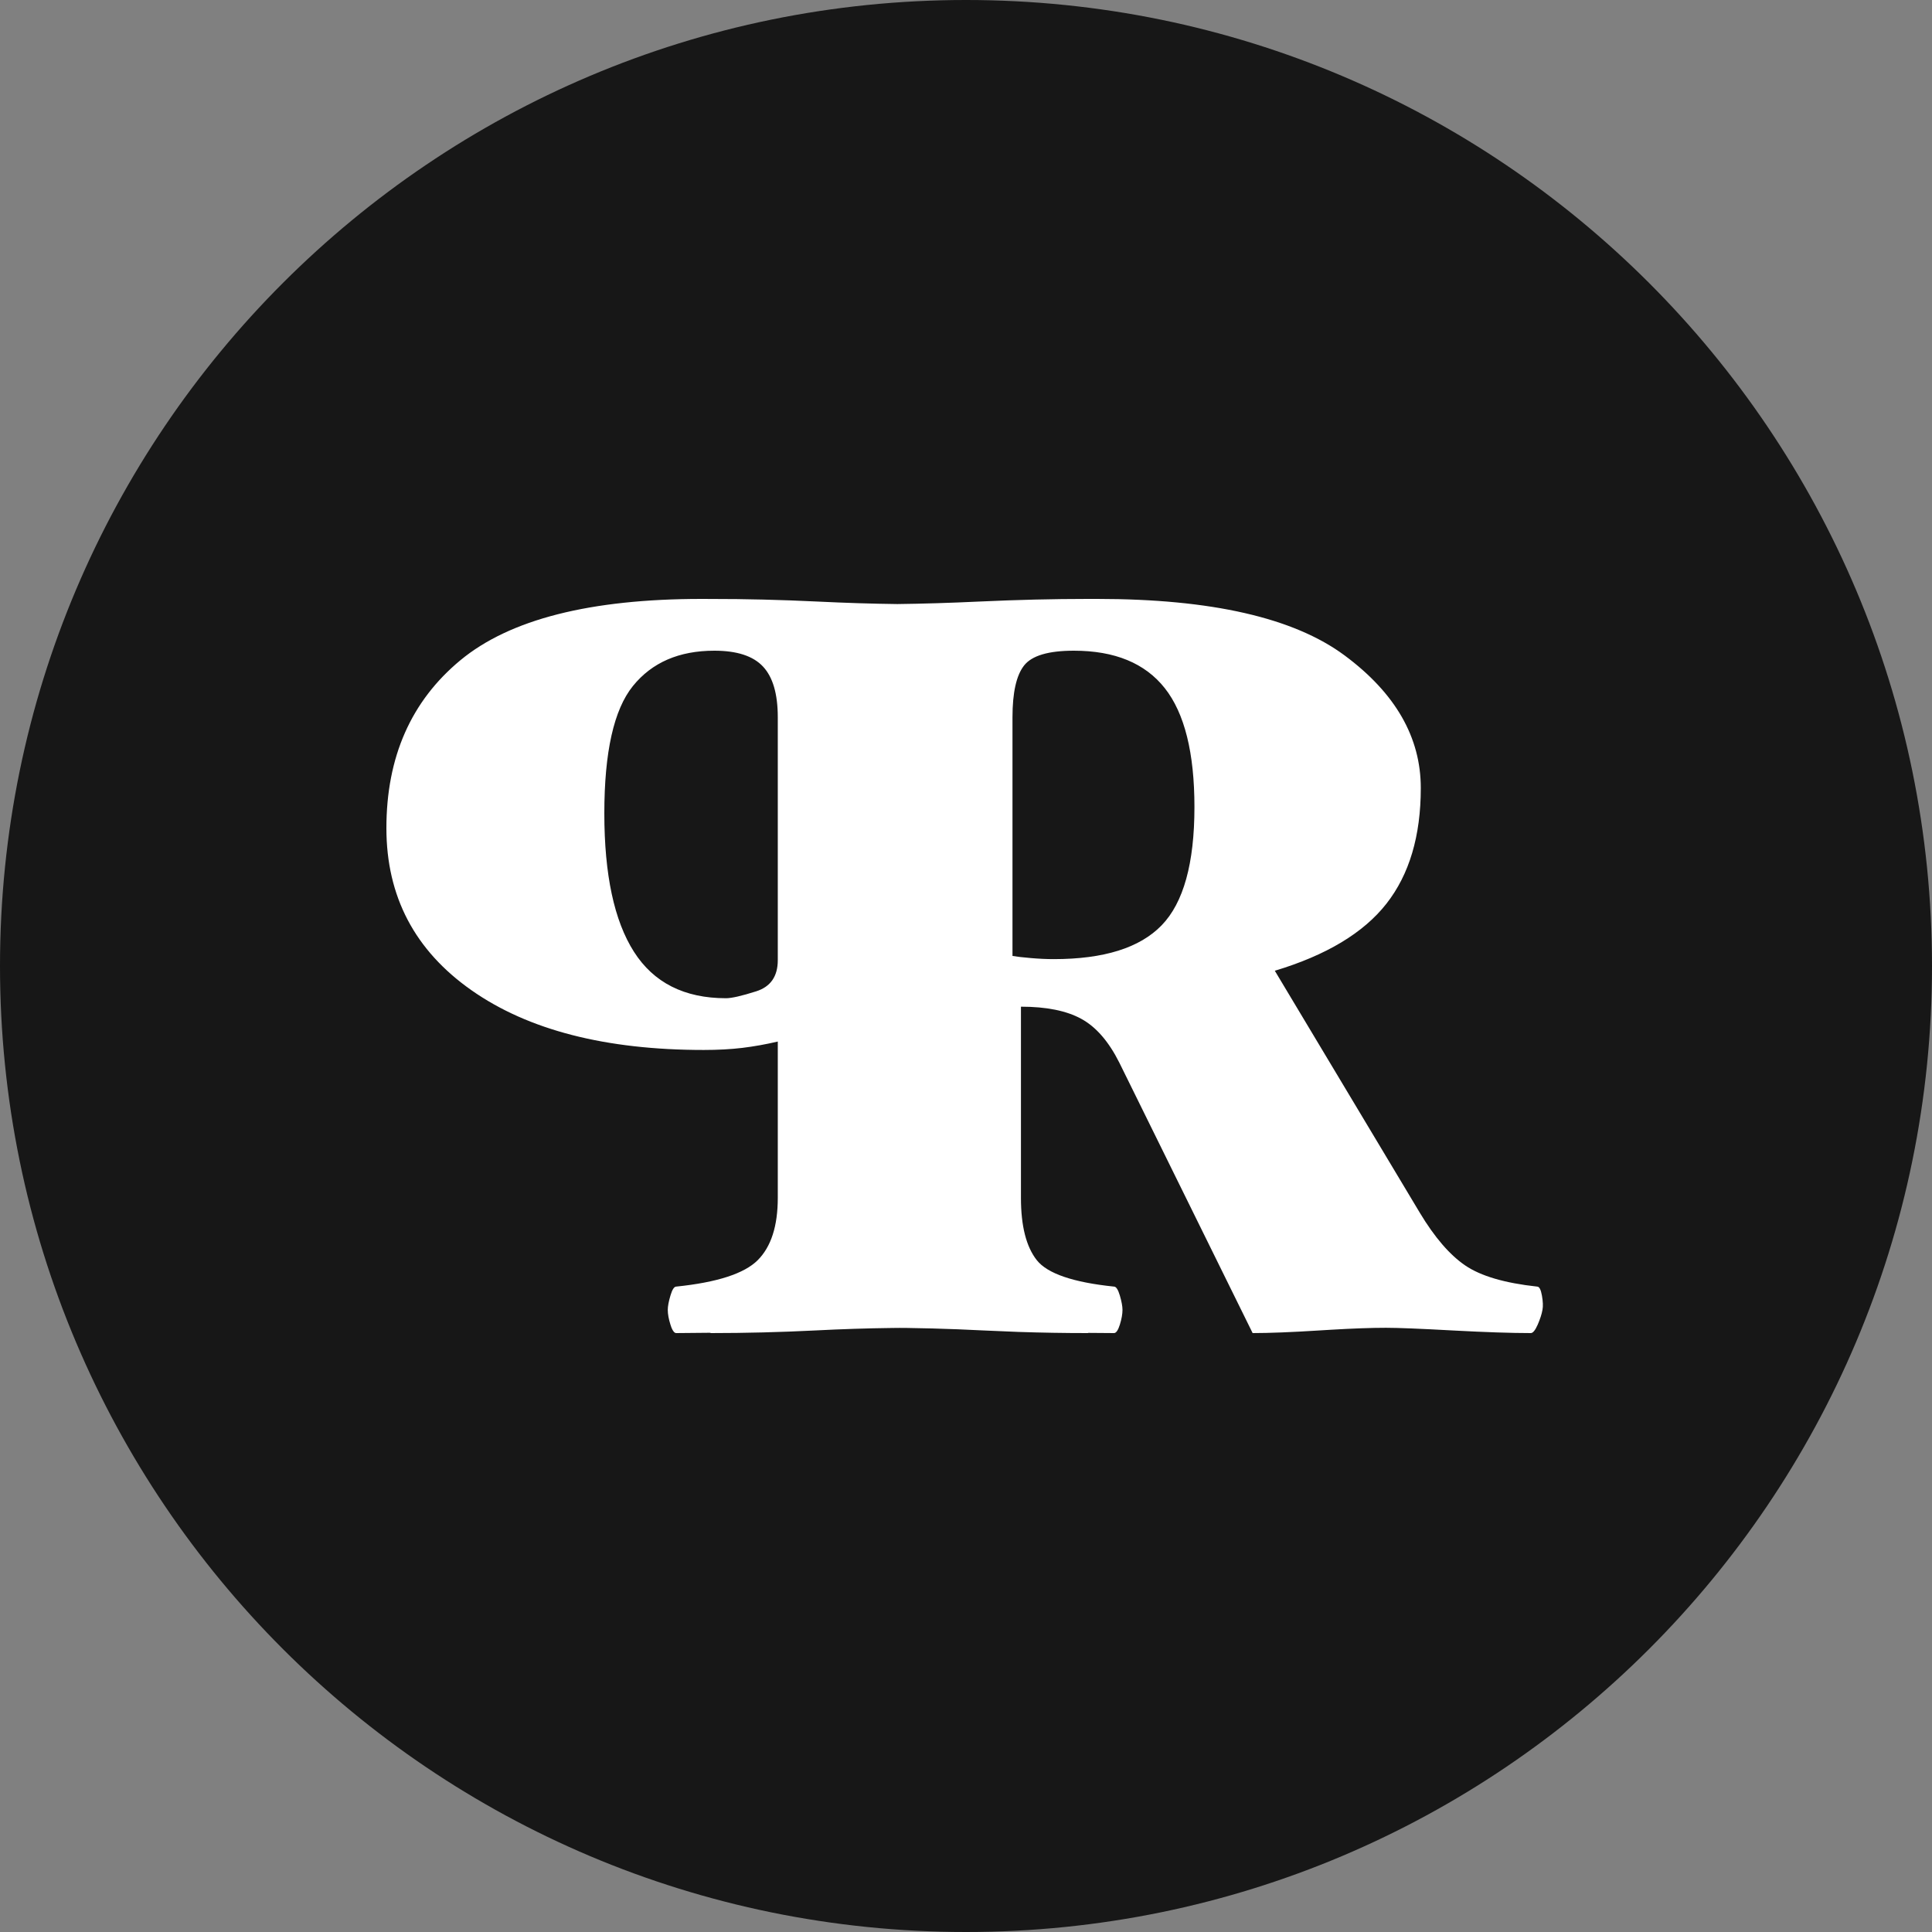 <?xml version="1.0" encoding="UTF-8"?><svg version="1.1" width="50px" height="50px" viewBox="0 0 50.0 50.0" xmlns="http://www.w3.org/2000/svg" xmlns:xlink="http://www.w3.org/1999/xlink"><rect x="0" y="0" width="50.0" height="50.0" fill="#808080" stroke="none"/><defs><clipPath id="i0"><path d="M595,0 L595,842 L0,842 L0,0 L595,0 Z"></path></clipPath><clipPath id="i1"><path d="M25,0 C38.807,0 50,11.193 50,25 C50,38.807 38.807,50 25,50 C11.193,50 0,38.807 0,25 C0,11.193 11.193,0 25,0 Z"></path></clipPath><clipPath id="i2"><path d="M8.399,0.001 C9.295,-1.77635684e-15 10.212,0.023 11.152,0.068 C11.872,0.103 12.562,0.125 13.223,0.133 C13.889,0.125 14.597,0.103 15.344,0.068 C16.321,0.023 17.256,-1.77635684e-15 18.151,-1.77635684e-15 L18.393,-1.77635684e-15 C21.35,-1.77635684e-15 23.485,0.488 24.799,1.463 C26.113,2.438 26.77,3.581 26.77,4.894 C26.77,6.133 26.474,7.131 25.881,7.887 C25.288,8.643 24.325,9.222 22.992,9.623 L26.743,15.883 C27.126,16.521 27.519,16.977 27.92,17.25 C28.322,17.524 28.942,17.706 29.782,17.797 C29.837,17.797 29.878,17.875 29.905,18.029 C29.932,18.184 29.937,18.307 29.919,18.399 C29.9,18.508 29.859,18.635 29.796,18.781 C29.732,18.927 29.672,19 29.618,19 C29.107,19 28.431,18.977 27.592,18.932 C26.752,18.886 26.177,18.863 25.867,18.863 C25.492,18.863 25.016,18.88 24.439,18.914 L24.142,18.932 C23.43,18.977 22.856,19 22.418,19 L18.968,12.001 C18.694,11.455 18.366,11.076 17.983,10.867 C17.599,10.657 17.079,10.553 16.422,10.553 L16.422,15.501 C16.422,16.23 16.559,16.767 16.833,17.114 C17.107,17.46 17.773,17.688 18.831,17.797 C18.886,17.797 18.936,17.875 18.982,18.029 C19.027,18.184 19.05,18.307 19.05,18.399 C19.05,18.508 19.027,18.635 18.982,18.781 C18.936,18.927 18.886,19 18.831,19 L18.168,18.995 L18.151,19 C17.554,19 16.956,18.99 16.356,18.97 L15.454,18.932 C14.551,18.886 13.679,18.863 12.84,18.863 L13.275,18.866 L13.076,18.868 C12.435,18.876 11.775,18.897 11.097,18.932 C10.194,18.977 9.295,19 8.401,19 L8.372,18.992 L7.501,19 C7.457,19 7.416,18.953 7.378,18.86 L7.351,18.781 C7.305,18.635 7.282,18.508 7.282,18.399 C7.282,18.307 7.305,18.184 7.351,18.029 C7.396,17.875 7.446,17.797 7.501,17.797 C8.56,17.688 9.262,17.46 9.609,17.114 C9.956,16.767 10.129,16.23 10.129,15.501 L10.129,11.455 C9.819,11.528 9.513,11.582 9.212,11.619 C8.911,11.655 8.578,11.673 8.213,11.673 C5.676,11.673 3.673,11.159 2.204,10.129 C0.735,9.099 -3.69482223e-13,7.7 -3.69482223e-13,5.932 C-3.69482223e-13,4.092 0.639,2.643 1.916,1.586 C3.194,0.529 5.275,-1.77635684e-15 8.158,-1.77635684e-15 L8.399,0.001 Z M8.487,1.34 C7.574,1.34 6.871,1.645 6.379,2.255 C5.886,2.866 5.64,3.964 5.64,5.55 C5.64,7.135 5.895,8.329 6.406,9.131 C6.917,9.933 7.711,10.334 8.788,10.334 C8.934,10.334 9.194,10.275 9.568,10.156 C9.942,10.038 10.129,9.769 10.129,9.35 L10.129,3.062 C10.129,2.46 10.002,2.023 9.746,1.75 C9.49,1.476 9.071,1.34 8.487,1.34 Z M17.791,1.34 C17.134,1.34 16.705,1.467 16.504,1.722 C16.303,1.977 16.203,2.424 16.203,3.062 L16.203,9.24 C16.313,9.259 16.472,9.277 16.682,9.295 C16.892,9.313 17.088,9.322 17.271,9.322 C18.567,9.322 19.497,9.031 20.063,8.447 C20.629,7.864 20.912,6.844 20.912,5.386 C20.912,3.982 20.656,2.957 20.145,2.31 C19.634,1.663 18.85,1.34 17.791,1.34 Z"></path></clipPath></defs><g transform="translate(-525.0 -35.0)"><g clip-path="url(#i0)"><g transform="translate(525.0 35.0)"><g clip-path="url(#i1)"><polygon points="0,0 50,0 50,50 0,50 0,0" stroke="none" fill="#171717"></polygon><g transform="translate(10.0 15.5)"><g clip-path="url(#i2)"><polygon points="-3.69482223e-13,-1.77635684e-15 29.93,-1.77635684e-15 29.93,19 -3.69482223e-13,19 -3.69482223e-13,-1.77635684e-15" stroke="none" fill="#FFFFFF"></polygon></g></g></g></g></g></g></svg>